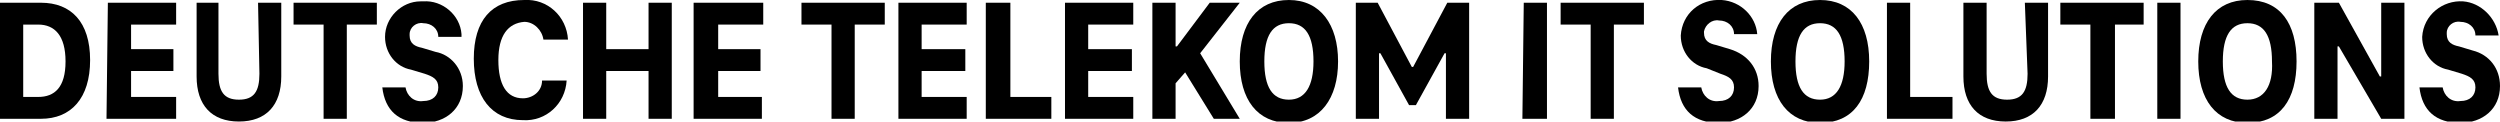 <?xml version="1.0" encoding="utf-8"?>
<!-- Generator: Adobe Illustrator 23.0.6, SVG Export Plug-In . SVG Version: 6.00 Build 0)  -->
<svg version="1.1" id="Logo_and_Slogan" xmlns="http://www.w3.org/2000/svg" xmlns:xlink="http://www.w3.org/1999/xlink" x="0px"
	 y="0px" viewBox="0 0 183.1 8.9" style="enable-background:new 0 0 183.1 8.9;" xml:space="preserve">
<g>
	<path d="M3,0.2H0v8.5h3c2.2,0,3.6-1.5,3.6-4.3S5.2,0.2,3,0.2z M2.8,7.1L2.8,7.1l-1.1,0V1.8h1.1c1.2,0,2,0.8,2,2.7S4,7.1,2.8,7.1z"
		/>
	<polygon points="7.9,0.2 12.9,0.2 12.9,1.8 9.6,1.8 9.6,3.6 12.7,3.6 12.7,5.2 9.6,5.2 9.6,7.1 12.9,7.1 12.9,8.7 7.8,8.7 	"/>
	<path d="M18.9,0.2h1.7v5.4c0,2.1-1.1,3.3-3.1,3.3s-3.1-1.2-3.1-3.3V0.2h1.6v5.2c0,1.3,0.4,1.9,1.5,1.9s1.5-0.6,1.5-1.9L18.9,0.2z"
		/>
	<polygon points="21.5,0.2 27.6,0.2 27.6,1.8 25.4,1.8 25.4,8.7 23.7,8.7 23.7,1.8 21.5,1.8 	"/>
	<path d="M33.9,6.3c0,1.7-1.3,2.7-2.9,2.7c-1.8,0-2.8-0.9-3-2.6h1.7c0.1,0.6,0.6,1.1,1.3,1c0.7,0,1.1-0.4,1.1-1s-0.4-0.8-1-1l-1-0.3
		c-1.1-0.2-1.9-1.2-1.9-2.4c0-1.4,1.2-2.6,2.6-2.6c0.1,0,0.1,0,0.2,0c1.4-0.1,2.7,1,2.8,2.4c0,0.1,0,0.1,0,0.2h-1.7
		c0-0.6-0.5-1-1.1-1c0,0,0,0,0,0c-0.5-0.1-1,0.3-1,0.8c0,0,0,0,0,0.1c0,0.6,0.4,0.8,0.9,0.9l1,0.3C33,4,33.9,5,33.9,6.3"/>
	<path d="M36.5,4.4c0,1.8,0.6,2.8,1.8,2.8c0.7,0,1.4-0.5,1.4-1.3h1.8c-0.1,1.7-1.5,3-3.2,2.9c-2.3,0-3.6-1.7-3.6-4.5S36,0,38.4,0
		c1.7-0.1,3.1,1.2,3.2,2.9h-1.8c-0.1-0.7-0.7-1.3-1.4-1.3C37.2,1.7,36.5,2.6,36.5,4.4"/>
	<polygon points="47.5,0.2 49.2,0.2 49.2,8.7 47.5,8.7 47.5,5.2 44.4,5.2 44.4,8.7 42.7,8.7 42.7,0.2 44.4,0.2 44.4,3.6 47.5,3.6 	
		"/>
	<polygon points="50.8,0.2 55.9,0.2 55.9,1.8 52.6,1.8 52.6,3.6 55.7,3.6 55.7,5.2 52.6,5.2 52.6,7.1 55.8,7.1 55.8,8.7 50.8,8.7 	
		"/>
	<polygon points="58.7,0.2 64.8,0.2 64.8,1.8 62.6,1.8 62.6,8.7 60.9,8.7 60.9,1.8 58.7,1.8 	"/>
	<polygon points="65.8,0.2 70.8,0.2 70.8,1.8 67.5,1.8 67.5,3.6 70.7,3.6 70.7,5.2 67.5,5.2 67.5,7.1 70.8,7.1 70.8,8.7 65.8,8.7 	
		"/>
	<polygon points="74,7.1 77,7.1 77,8.7 72.2,8.7 72.2,0.2 74,0.2 	"/>
	<polygon points="78,0.2 83,0.2 83,1.8 79.7,1.8 79.7,3.6 82.9,3.6 82.9,5.2 79.7,5.2 79.7,7.1 83,7.1 83,8.7 78,8.7 	"/>
	<polygon points="87.9,3.9 90.8,8.7 88.9,8.7 86.8,5.3 86.8,5.3 86.1,6.1 86.1,8.7 84.4,8.7 84.4,0.2 86.1,0.2 86.1,3.4 86.2,3.4 
		88.6,0.2 90.8,0.2 	"/>
	<path d="M94.4,0c-2.3,0-3.6,1.7-3.6,4.5s1.3,4.5,3.6,4.5S98,7.2,98,4.5S96.7,0,94.4,0z M94.4,7.3c-1.2,0-1.8-0.9-1.8-2.8
		s0.6-2.8,1.8-2.8s1.8,0.9,1.8,2.8C96.2,6.3,95.6,7.3,94.4,7.3z"/>
	<polygon points="106,0.2 107.6,0.2 107.6,8.7 105.9,8.7 105.9,3.9 105.8,3.9 103.7,7.7 103.2,7.7 101.1,3.9 101,3.9 101,8.7 
		99.3,8.7 99.3,0.2 100.9,0.2 103.4,4.9 103.5,4.9 	"/>
	<polygon points="111.6,0.2 113.3,0.2 113.3,8.7 111.5,8.7 	"/>
	<polygon points="114.3,0.2 120.4,0.2 120.4,1.8 118.2,1.8 118.2,8.7 116.5,8.7 116.5,1.8 114.3,1.8 	"/>
	<path d="M128.8,6.3c0,1.7-1.3,2.7-2.9,2.7c-1.8,0-2.8-0.9-3-2.6h1.7c0.1,0.6,0.6,1.1,1.3,1c0.7,0,1.1-0.4,1.1-1s-0.4-0.8-1-1L125,5
		c-1.1-0.2-1.9-1.2-1.9-2.4c0.1-1.6,1.4-2.7,3-2.6c1.4,0.1,2.5,1.2,2.6,2.5h-1.7c0-0.6-0.5-1-1.1-1c0,0,0,0,0,0
		c-0.5-0.1-1,0.3-1.1,0.8c0,0,0,0.1,0,0.1c0,0.6,0.4,0.8,0.9,0.9l1,0.3C128,4,128.8,5,128.8,6.3"/>
	<path d="M133.3,0c-2.3,0-3.6,1.7-3.6,4.5s1.3,4.5,3.6,4.5c2.4,0,3.6-1.7,3.6-4.5S135.6,0,133.3,0z M133.3,7.3
		c-1.2,0-1.8-0.9-1.8-2.8s0.6-2.8,1.8-2.8c1.2,0,1.8,0.9,1.8,2.8C135.1,6.3,134.5,7.3,133.3,7.3z"/>
	<polygon points="139.9,7.1 143,7.1 143,8.7 138.2,8.7 138.2,0.2 139.9,0.2 	"/>
	<path d="M148.3,0.2h1.7v5.4c0,2.1-1.1,3.3-3.1,3.3s-3.1-1.2-3.1-3.3V0.2h1.7v5.2c0,1.3,0.4,1.9,1.5,1.9c1.1,0,1.5-0.6,1.5-1.9
		L148.3,0.2z"/>
	<polygon points="150.9,0.2 157,0.2 157,1.8 154.9,1.8 154.9,8.7 153.1,8.7 153.1,1.8 150.9,1.8 	"/>
	<rect x="158" y="0.2" width="1.7" height="8.5"/>
	<path d="M164.6,0c-2.3,0-3.6,1.7-3.6,4.5s1.3,4.5,3.6,4.5c2.4,0,3.6-1.7,3.6-4.5S167,0,164.6,0z M164.6,7.3c-1.2,0-1.8-0.9-1.8-2.8
		s0.6-2.8,1.8-2.8c1.2,0,1.8,0.9,1.8,2.8C166.5,6.3,165.8,7.3,164.6,7.3z"/>
	<polygon points="174.4,0.2 176.1,0.2 176.1,8.7 174.4,8.7 171.3,3.4 171.2,3.4 171.2,8.7 169.5,8.7 169.5,0.2 171.3,0.2 174.3,5.6 
		174.4,5.6 	"/>
	<path d="M183.1,6.3c0,1.7-1.3,2.7-2.9,2.7c-1.8,0-2.8-0.9-3-2.6h1.7c0.1,0.6,0.6,1.1,1.3,1c0.7,0,1.1-0.4,1.1-1s-0.4-0.8-1-1
		l-1-0.3c-1.1-0.2-1.9-1.2-1.9-2.4c0.1-1.6,1.5-2.7,3-2.6c1.3,0.1,2.4,1.2,2.6,2.5h-1.7c0-0.6-0.5-1-1.1-1c0,0,0,0,0,0
		c-0.5-0.1-1,0.3-1,0.8c0,0,0,0,0,0.1c0,0.6,0.4,0.8,0.9,0.9l1,0.3C182.3,4,183.1,5,183.1,6.3"/>
</g>
</svg>
